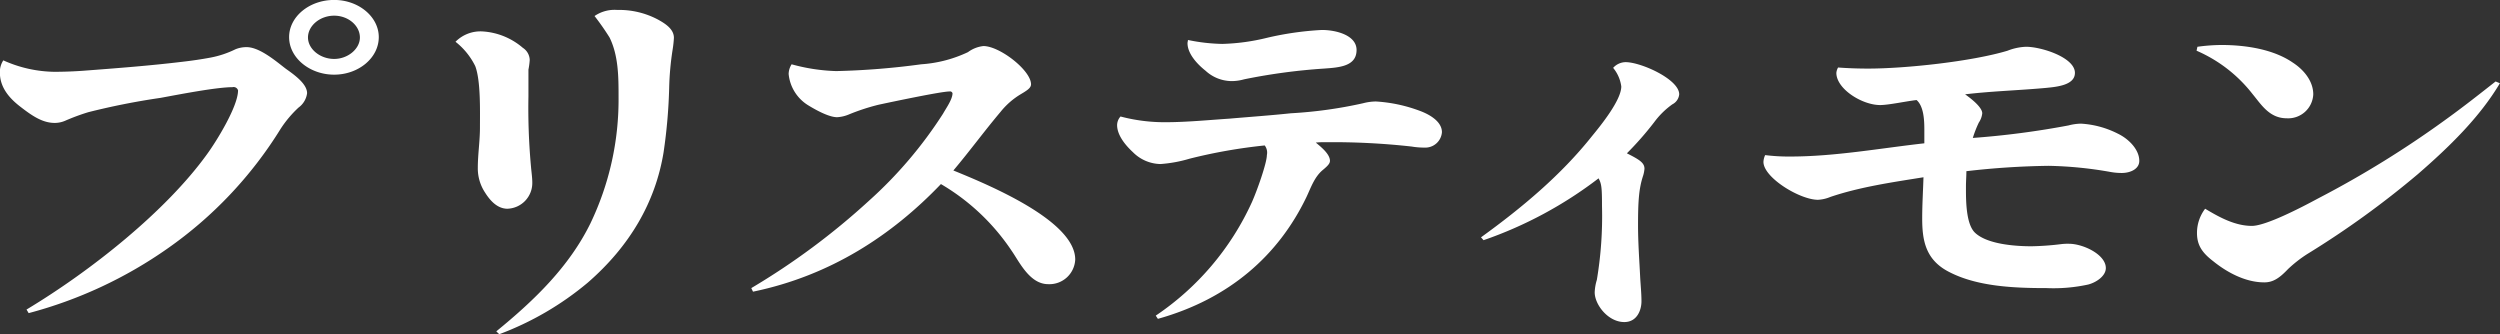 <svg xmlns="http://www.w3.org/2000/svg" width="419.563" height="56.09" viewBox="0 0 419.563 56.09">
  <rect x="0" y="0" width="419.563" height="56.09" fill="#333333" stroke="none"/>
  <defs>
    <style>
      .cls-1 {
        fill: #fff;
        fill-rule: evenodd;
      }
    </style>
  </defs>
  <path id="char_name_02_02" class="cls-1" d="M985.2,1666.4a152.062,152.062,0,0,1-18.506,13.38,21.434,21.434,0,0,0-3.312,2.58c-1.368,1.44-2.448,2.22-3.961,2.22-3.24,0-6.336-1.74-8.568-3.54-1.8-1.38-2.737-2.64-2.737-4.74a6.7,6.7,0,0,1,1.369-4.08c2.3,1.38,4.968,2.88,7.848,2.88,2.3,0,8.137-3,11.017-4.56a169.075,169.075,0,0,0,21.89-13.56c2.736-1.98,5.4-4.08,7.993-6.12l0.72,0.3C995.572,1656.86,990.459,1661.84,985.2,1666.4Zm-22.034-9.36c-2.881,0-4.249-2.28-5.689-4.02a23.949,23.949,0,0,0-9.433-7.32l0.144-.66a30.417,30.417,0,0,1,4.033-.3c4.1,0,8.713.72,11.953,2.94,1.944,1.26,3.456,3.18,3.456,5.34A4.212,4.212,0,0,1,963.169,1657.04Zm-27.681,9.18a10.655,10.655,0,0,1-1.944-.18,65.663,65.663,0,0,0-10.3-1.02,133.683,133.683,0,0,0-13.826.9c0,0.84-.072,1.68-0.072,2.58v0.54c0,2.16.072,5.82,1.513,7.2,2.016,1.92,6.624,2.28,9.5,2.28a46.1,46.1,0,0,0,4.969-.36,9.372,9.372,0,0,1,1.3-.06c2.376,0,6.193,1.8,6.193,4.08,0,1.32-1.585,2.4-2.953,2.76a27.232,27.232,0,0,1-6.984.6c-5.4,0-11.593-.24-16.346-2.7-4.032-2.04-4.536-5.4-4.536-9,0-2.28.144-4.62,0.216-6.9-5.257.84-10.657,1.62-15.625,3.3a6.177,6.177,0,0,1-2.089.48c-3.024,0-9.144-3.72-9.144-6.36a3.015,3.015,0,0,1,.288-1.14,31.756,31.756,0,0,0,4.176.24c7.561,0,15.049-1.38,22.538-2.22v-2.34c0-1.74-.144-3.9-1.3-4.92-1.656.18-4.681,0.84-6.121,0.84-3.024,0-7.344-2.7-7.344-5.4a2.193,2.193,0,0,1,.288-0.9c1.656,0.12,3.312.18,5.04,0.18,6.337,0,17.426-1.2,23.4-3a9.394,9.394,0,0,1,3.1-.66c2.593,0,8.209,1.8,8.209,4.38,0,2.04-2.952,2.34-4.824,2.52-4.537.42-9.073,0.54-13.61,1.08,1.369,0.96,2.881,2.28,2.881,3.18a3.39,3.39,0,0,1-.576,1.56,19.089,19.089,0,0,0-1.008,2.58,142.57,142.57,0,0,0,16.057-2.1,8.854,8.854,0,0,1,2.088-.3,15.655,15.655,0,0,1,6.193,1.68c1.872,0.9,3.6,2.7,3.6,4.56C938.44,1665.56,936.928,1666.22,935.488,1666.22Zm-78.511-8.46a53.287,53.287,0,0,1-4.536,5.16c2.016,1.02,2.952,1.56,2.952,2.58a5.489,5.489,0,0,1-.216,1.14c-0.72,2.16-.864,4.26-0.864,8.34,0,2.94.216,5.82,0.36,8.76,0.072,1.32.216,2.7,0.216,4.02,0,1.44-.72,3.48-2.88,3.48-2.736,0-4.969-2.94-4.969-4.98a8.086,8.086,0,0,1,.36-2.1,64.577,64.577,0,0,0,.865-12.36c0-3.06-.073-3.78-0.577-4.68a68.4,68.4,0,0,1-19.3,10.38l-0.432-.48c6.984-5.04,13.465-10.5,18.577-16.92,1.584-1.92,4.969-6.12,4.969-8.4a6.143,6.143,0,0,0-1.368-3.12,2.864,2.864,0,0,1,2.088-.96c2.592,0,9,2.88,9,5.4a2.093,2.093,0,0,1-1.152,1.68A13.613,13.613,0,0,0,856.977,1657.76Zm-38.526,4.2a13.118,13.118,0,0,1-2.16-.18,119.712,119.712,0,0,0-14.689-.72,9.9,9.9,0,0,0-1.368.06c0.864,0.72,2.376,1.92,2.376,3.06,0,0.48-.432.9-1.3,1.62-1.368,1.2-1.944,3-2.664,4.5-4.681,9.72-12.889,17.04-24.914,20.4l-0.36-.54a45.85,45.85,0,0,0,16.129-19.02c0.864-1.92,2.52-6.6,2.52-7.92a1.974,1.974,0,0,0-.36-1.62,88.721,88.721,0,0,0-12.6,2.22,22.571,22.571,0,0,1-4.9.9,6.676,6.676,0,0,1-4.609-1.98c-1.3-1.2-2.664-2.88-2.664-4.56a2.187,2.187,0,0,1,.576-1.44,28.746,28.746,0,0,0,7.489.96c3.6,0,7.2-.36,10.8-0.6,3.456-.3,6.912-0.54,10.3-0.9a73.96,73.96,0,0,0,12.1-1.68,8.924,8.924,0,0,1,2.16-.3,25.22,25.22,0,0,1,7.344,1.56c1.8,0.66,3.745,1.86,3.745,3.6A2.8,2.8,0,0,1,818.451,1661.96ZM801.6,1648.7a99.279,99.279,0,0,0-13.393,1.8,7.81,7.81,0,0,1-2.016.3,6.521,6.521,0,0,1-4.465-1.74c-1.44-1.14-3.024-2.88-3.024-4.62,0-.18.072-0.36,0.072-0.54a30.694,30.694,0,0,0,5.761.66,35.085,35.085,0,0,0,7.488-1.02,52.176,52.176,0,0,1,9.217-1.32c2.448,0,5.832.9,5.832,3.36C807.074,1648.34,804.122,1648.52,801.6,1648.7Zm-46.28,36.18c-3.1,0-4.825-3.72-6.121-5.58a36.42,36.42,0,0,0-11.881-11.22c-8.209,8.58-18.506,15.36-31.539,18.06l-0.288-.6a119.149,119.149,0,0,0,19.73-14.64,71.315,71.315,0,0,0,12.457-14.64c0.5-.9,1.584-2.4,1.584-3.42a0.425,0.425,0,0,0-.5-0.3c-1.368,0-9.073,1.62-11.881,2.22a35.408,35.408,0,0,0-5.112,1.68,5.952,5.952,0,0,1-1.873.42c-1.44,0-3.744-1.32-4.824-1.98a6.935,6.935,0,0,1-3.312-5.28,3.146,3.146,0,0,1,.5-1.62,31.217,31.217,0,0,0,7.488,1.14,126.794,126.794,0,0,0,14.258-1.14,21.683,21.683,0,0,0,7.848-2.04,5.327,5.327,0,0,1,2.593-1.02c2.736,0,7.992,4.08,7.992,6.42,0,0.6-.648,1.02-1.656,1.62a12.679,12.679,0,0,0-3.456,3c-2.736,3.24-5.185,6.6-7.921,9.84,6.049,2.46,20.45,8.46,20.45,14.94A4.333,4.333,0,0,1,755.322,1684.88ZM691.709,1652a89.024,89.024,0,0,1-.936,10.74c-1.368,8.4-5.688,15.78-12.745,21.9a50.763,50.763,0,0,1-14.833,8.64l-0.5-.48c6.552-5.34,12.241-10.92,15.769-18.06a48.015,48.015,0,0,0,4.752-21.3c0-3.24,0-6.9-1.512-9.96a42.27,42.27,0,0,0-2.52-3.6,5.916,5.916,0,0,1,3.816-1.02,13.848,13.848,0,0,1,6.841,1.62c1.3,0.72,2.664,1.62,2.664,3.06a18.488,18.488,0,0,1-.216,1.98A48.337,48.337,0,0,0,691.709,1652Zm-27.146,20.22c-1.8,0-3.024-1.56-3.745-2.7a7.361,7.361,0,0,1-1.224-4.14c0-2.28.36-4.5,0.36-6.78,0-2.76.144-7.86-.792-10.32a11.853,11.853,0,0,0-3.312-4.08,5.9,5.9,0,0,1,4.464-1.74,11.416,11.416,0,0,1,6.841,2.76,2.506,2.506,0,0,1,1.152,2.04,12.489,12.489,0,0,1-.216,1.62v4.5a108.1,108.1,0,0,0,.432,11.82c0.072,0.84.216,1.8,0.216,2.64A4.317,4.317,0,0,1,664.563,1672.22Zm-29.078-22.5c-4.1,0-7.56-2.82-7.56-6.3,0-3.42,3.384-6.24,7.56-6.24,4.105,0,7.489,2.82,7.489,6.24C642.974,1646.9,639.59,1649.72,635.485,1649.72Zm0-9.9c-2.376,0-4.392,1.68-4.392,3.66,0,1.92,2.016,3.6,4.392,3.6,2.3,0,4.321-1.68,4.321-3.6C639.806,1641.5,637.862,1639.82,635.485,1639.82Zm-5.976,15.42a18.893,18.893,0,0,0-3.024,3.6,68.351,68.351,0,0,1-18.938,20.04,73.063,73.063,0,0,1-23.33,10.86l-0.36-.6c10.873-6.54,23.4-16.5,30.314-26.1,1.657-2.28,5.185-8.04,5.185-10.68a0.774,0.774,0,0,0-.936-0.54c-2.736,0-9.145,1.26-12.1,1.8a119.043,119.043,0,0,0-12.1,2.4,35.366,35.366,0,0,0-3.889,1.44,4.462,4.462,0,0,1-1.728.36c-2.088,0-3.816-1.2-5.832-2.76s-3.385-3.36-3.385-5.7a3.54,3.54,0,0,1,.577-2.04,21.45,21.45,0,0,0,8.5,1.92q2.484,0,4.969-.18c5.544-.42,11.089-0.84,16.561-1.5,1.584-.18,3.24-0.42,4.825-0.72a16.215,16.215,0,0,0,4.1-1.38,4.906,4.906,0,0,1,1.872-.36c2.232,0,5.04,2.46,6.625,3.66,1.8,1.26,3.528,2.64,3.528,4.08A3.525,3.525,0,0,1,629.509,1655.24Z" transform="translate(-579.406 -1637.19)"/>
</svg>
